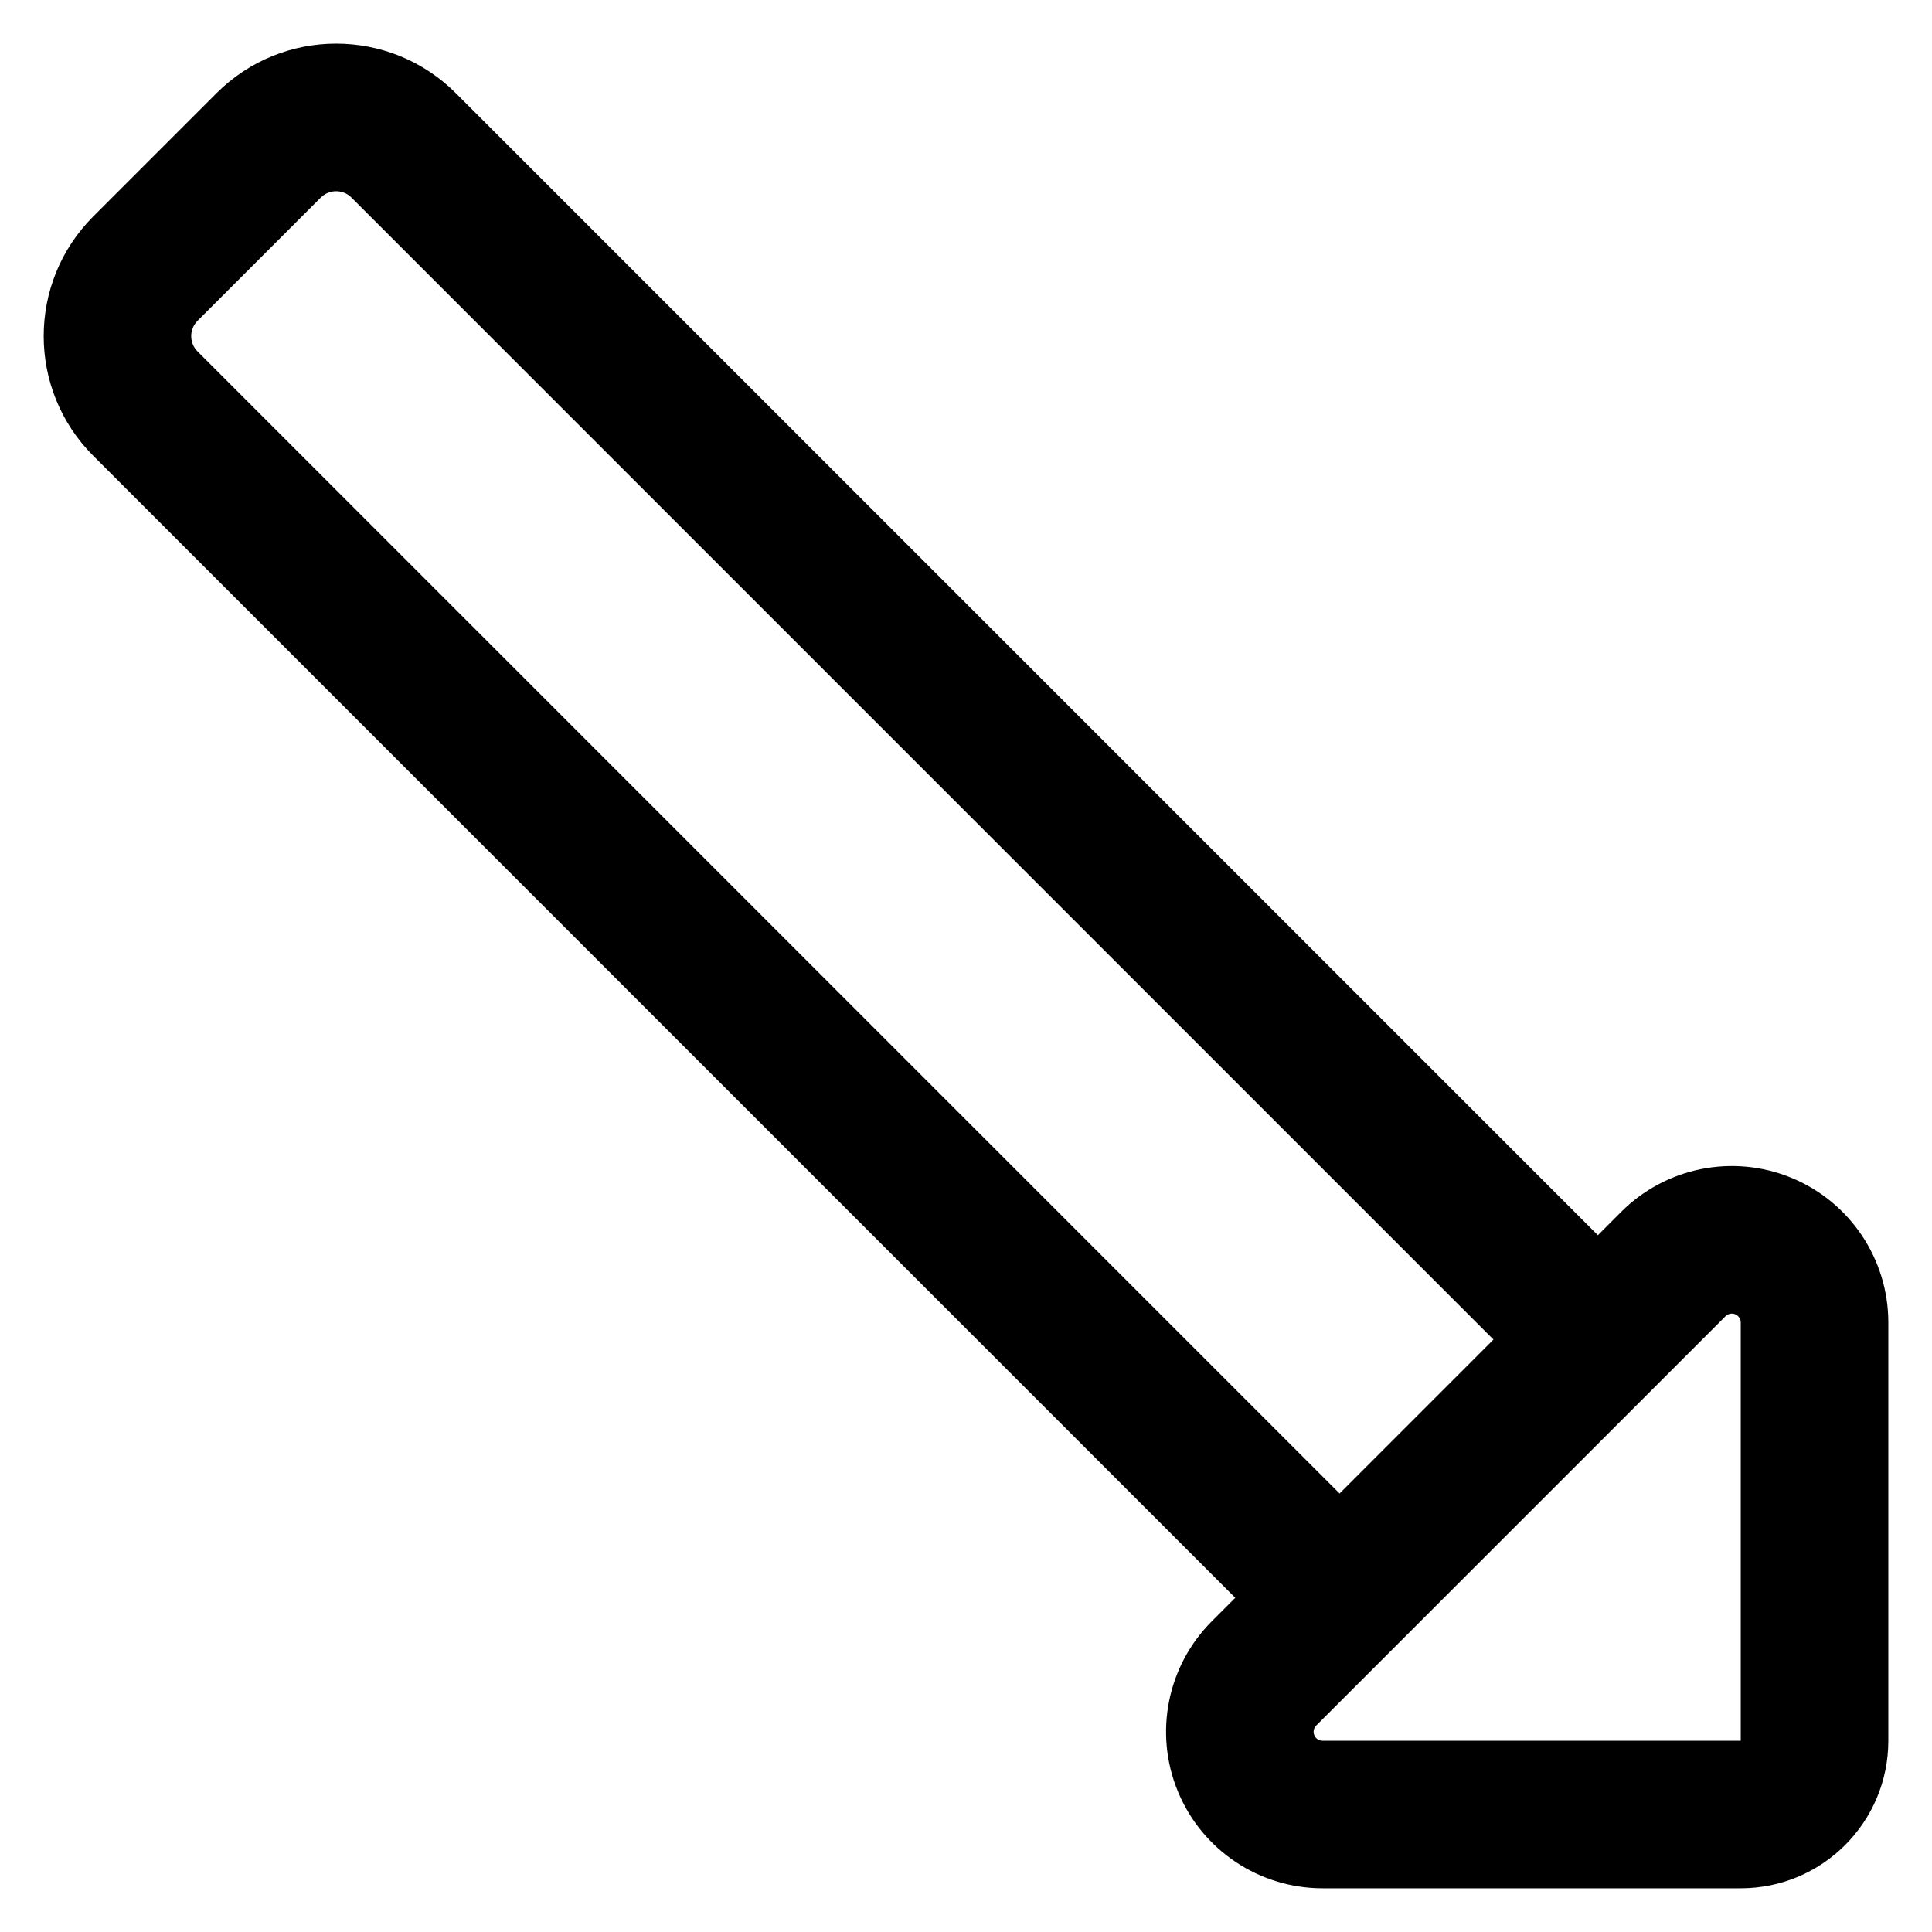<?xml version="1.0" encoding="UTF-8"?>
<!-- The Best Svg Icon site in the world: iconSvg.co, Visit us! https://iconsvg.co -->
<svg fill="#000000" width="800px" height="800px" version="1.1" viewBox="144 144 512 512" xmlns="http://www.w3.org/2000/svg">
 <path d="m471.35 567.44-6.184 6.191c-11.863 11.855-15.41 29.695-8.988 45.191 6.414 15.492 21.539 25.594 38.309 25.594h110.83c21.598 0 39.109-17.508 39.109-39.109v-110.83c0-16.77-10.102-31.891-25.598-38.309-15.492-6.418-33.332-2.875-45.191 8.988l-6.184 6.191-302.64-302.64c-17.523-17.523-45.926-17.523-63.449 0l-32.645 32.645c-17.52 17.52-17.52 45.926 0 63.445l302.64 302.64zm129.93-74.625c-9.754 9.754-98.711 98.711-108.47 108.47-0.672 0.672-0.879 1.691-0.508 2.57 0.363 0.883 1.227 1.457 2.18 1.457h110.83v-110.83c0-0.953-0.574-1.816-1.457-2.18-0.883-0.363-1.895-0.164-2.574 0.516zm-61.496 6.184-302.64-302.64c-2.246-2.246-5.891-2.246-8.141 0-7.812 7.816-24.832 24.832-32.645 32.648-2.25 2.246-2.25 5.891 0 8.141l302.64 302.64z" fill-rule="evenodd"/>
</svg>